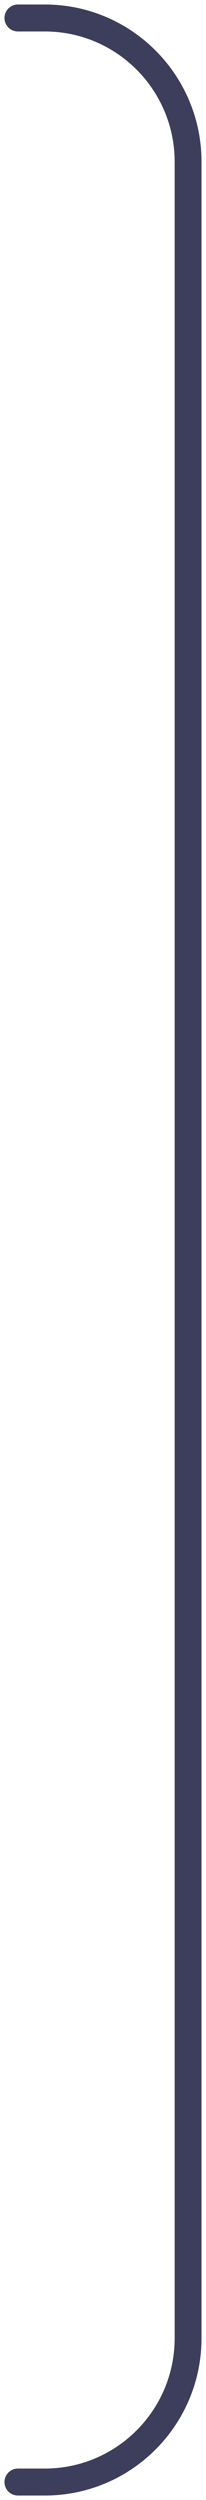 <?xml version="1.0" encoding="utf-8"?>
<svg xmlns="http://www.w3.org/2000/svg" fill="none" height="100%" overflow="visible" preserveAspectRatio="none" style="display: block;" viewBox="0 0 23 278" width="100%">
<path d="M2 2H5C13.837 2 21 9.163 21 18V260C21 268.837 13.837 276 5 276H2" id="light line" stroke="#3D3D5C" stroke-linecap="round" stroke-width="3"/>
</svg>
